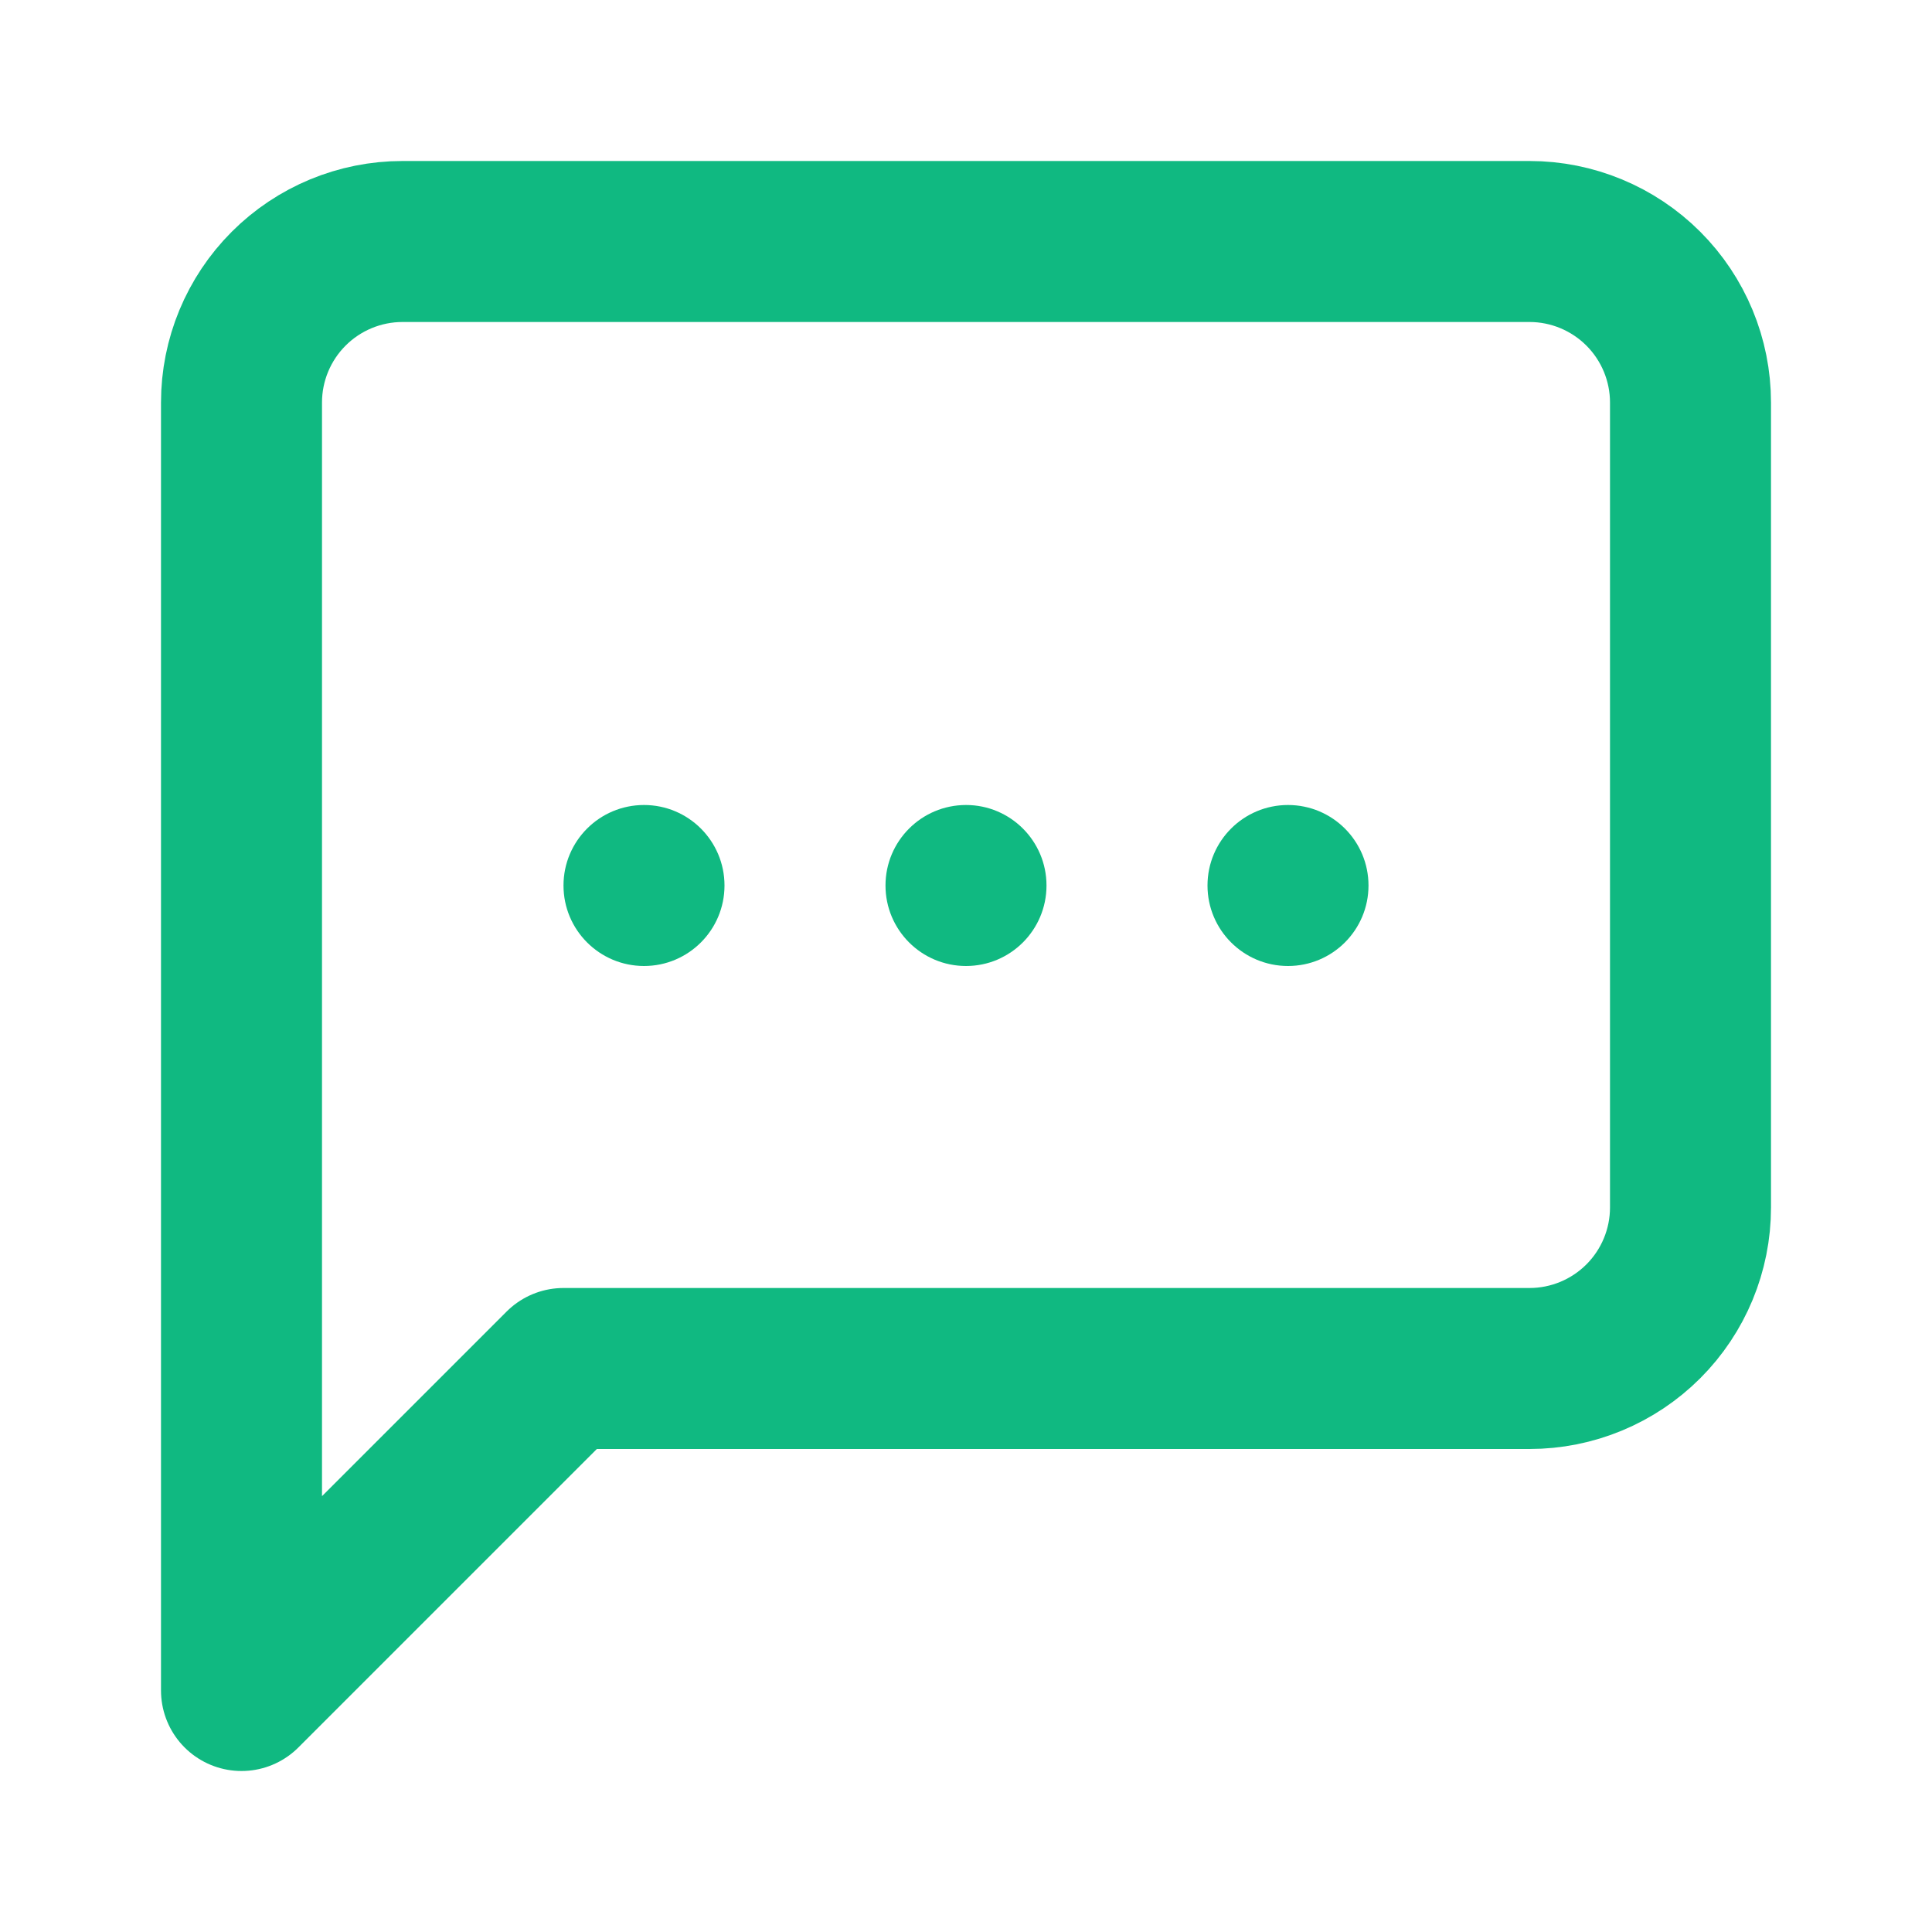 <svg width="20" height="20" viewBox="0 0 24 24" fill="none" xmlns="http://www.w3.org/2000/svg">
<path d="M21 15C21 15.53 20.789 16.039 20.414 16.414C20.039 16.789 19.53 17 19 17H7L3 21V5C3 4.47 3.211 3.961 3.586 3.586C3.961 3.211 4.47 3 5 3H19C19.53 3 20.039 3.211 20.414 3.586C20.789 3.961 21 4.47 21 5V15Z" stroke="#10B981" stroke-width="2" stroke-linecap="round" stroke-linejoin="round"/>
<circle cx="12" cy="11" r="1" fill="#10B981"/>
<circle cx="8" cy="11" r="1" fill="#10B981"/>
<circle cx="16" cy="11" r="1" fill="#10B981"/>
</svg>